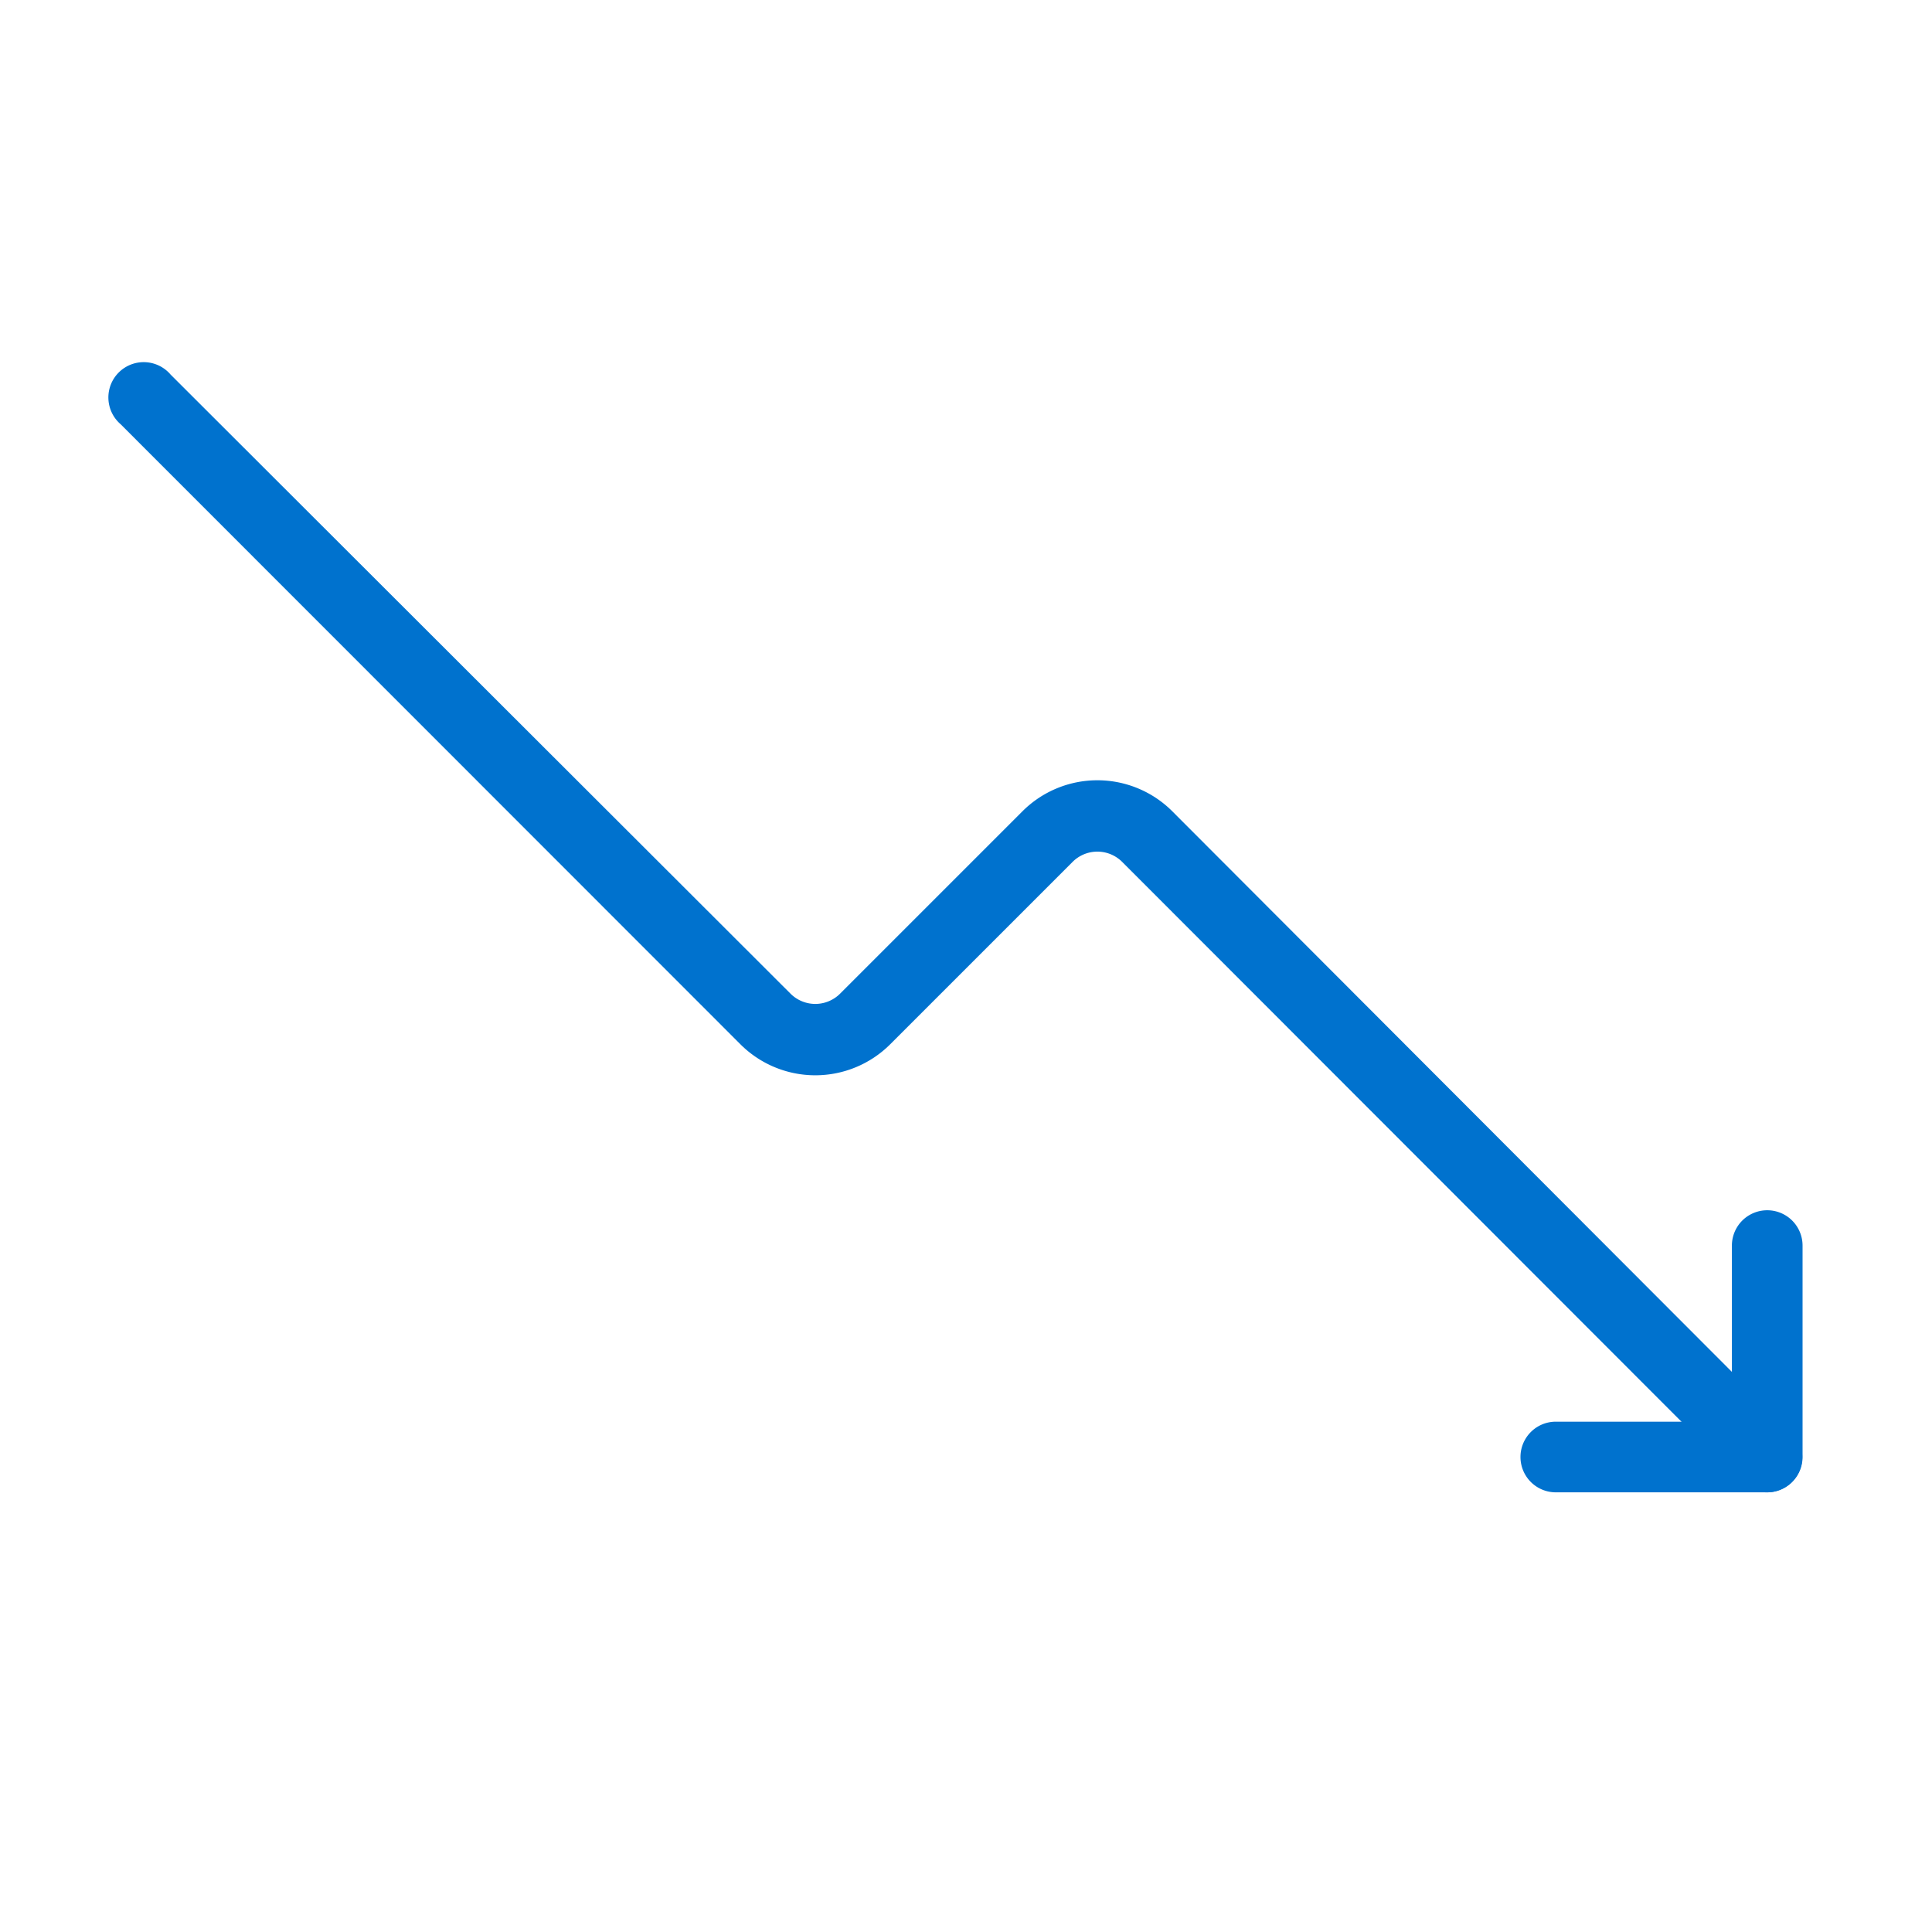 <svg id="Layer_1" data-name="Layer 1" xmlns="http://www.w3.org/2000/svg" viewBox="0 0 70 70"><defs><style>.cls-1{fill:#0072ce;}</style></defs><title>GCSicons</title><g id="Business-Products_SEO_seo-search-graph" data-name="Business-Products / SEO / seo-search-graph"><g id="Group_121" data-name="Group 121"><g id="seo-search-graph"><path class="cls-1" d="M64,54.07a1.27,1.27,0,0,1-.9-.38L40.66,31.23a1.27,1.27,0,0,0-1.8,0l-6.61,6.61a3.84,3.84,0,0,1-5.42,0L4.37,15.37a1.28,1.28,0,1,1,1.81-1.8L28.64,36a1.27,1.27,0,0,0,1.8,0l6.61-6.61a3.84,3.84,0,0,1,5.42,0L64.93,51.89a1.28,1.28,0,0,1-.9,2.18Z"/><path class="cls-1" d="M64,54.07H56.37a1.28,1.28,0,1,1,0-2.56h6.38V45.13a1.28,1.28,0,1,1,2.56,0v7.66A1.28,1.28,0,0,1,64,54.07Z"/></g></g></g></svg>